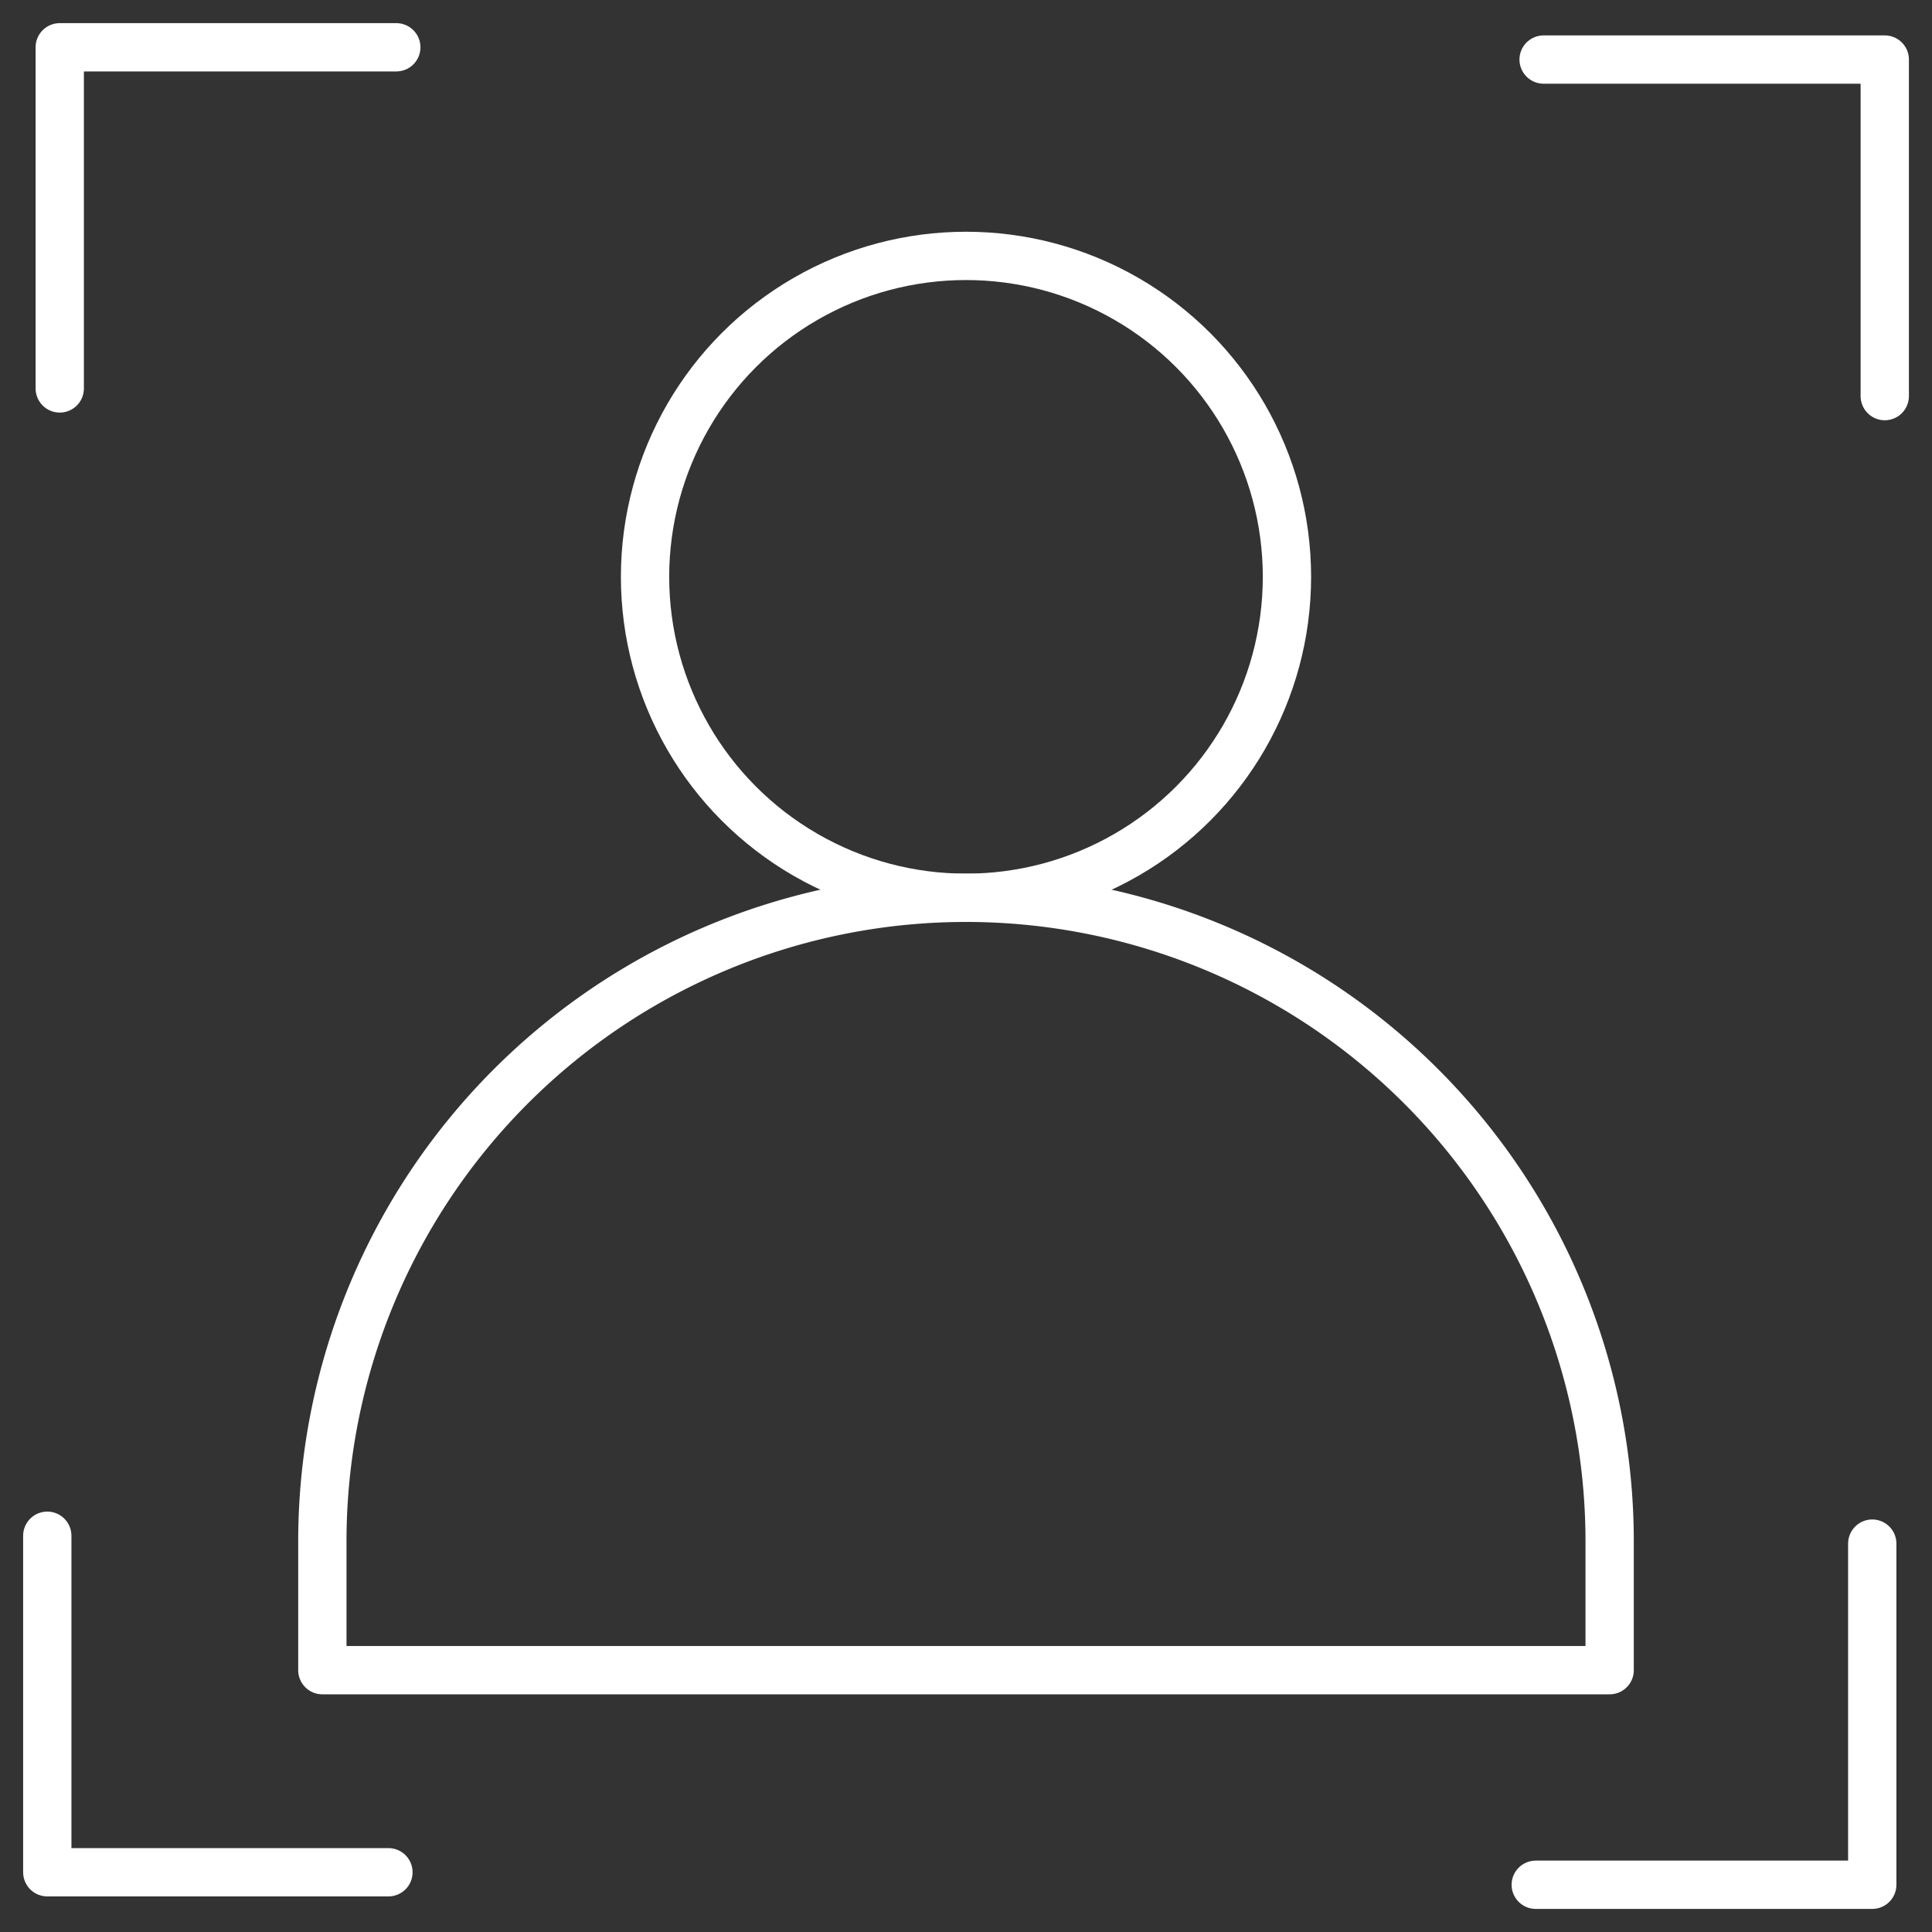 <svg xmlns="http://www.w3.org/2000/svg" width="40" height="40" viewBox="0 0 40 40">
  <rect x="0" y="0" width="40" height="40" fill="#333333" stroke="none"/>
  <g id="icn_In_action_3" data-name="icn_In action_3" transform="translate(52.922 -21.007)">
    <rect id="Rectangle_153845" data-name="Rectangle 153845" width="40" height="40" transform="translate(-52.922 21.007)" fill="#fff" opacity="0"/>
    <g id="Group_42117" data-name="Group 42117" transform="translate(86.156 88.539)">
      <g id="Group_41232" data-name="Group 41232" transform="translate(-138.099 -66.295)">
        <path id="Path_79514" data-name="Path 79514" d="M2789.217,529.6v-6.968h-7.063" transform="translate(-2751.174 -522.636)" fill="none" stroke="#fff" stroke-linecap="round" stroke-linejoin="round" stroke-width="1"/>
        <path id="Path_79515" data-name="Path 79515" d="M2616.822,685.723v6.967h7.063" transform="translate(-2616.822 -655.164)" fill="none" stroke="#fff" stroke-linecap="round" stroke-linejoin="round" stroke-width="1"/>
      </g>
      <g id="Group_41233" data-name="Group 41233" transform="translate(-137.841 -66.553)">
        <path id="Path_79516" data-name="Path 79516" d="M2781.287,693.652h6.967v-7.063" transform="translate(-2750.728 -655.609)" fill="none" stroke="#fff" stroke-linecap="round" stroke-linejoin="round" stroke-width="1"/>
        <path id="Path_79517" data-name="Path 79517" d="M2625.168,521.258H2618.2v7.063" transform="translate(-2618.2 -521.258)" fill="none" stroke="#fff" stroke-linecap="round" stroke-linejoin="round" stroke-width="1"/>
      </g>
      <g id="Group_41234" data-name="Group 41234" transform="translate(-132.404 -62.234)">
        <path id="Rectangle_154423" data-name="Rectangle 154423" d="M13.326,0h0A13.326,13.326,0,0,1,26.652,13.326v2.665a0,0,0,0,1,0,0H0a0,0,0,0,1,0,0V13.326A13.326,13.326,0,0,1,13.326,0Z" transform="translate(0 13.29)" fill="none" stroke="#fff" stroke-linecap="round" stroke-linejoin="round" stroke-width="1"/>
        <circle id="Ellipse_1356" data-name="Ellipse 1356" cx="6.645" cy="6.645" r="6.645" transform="translate(6.681)" fill="none" stroke="#fff" stroke-linecap="round" stroke-linejoin="round" stroke-width="1"/>
      </g>
    </g>
  </g>
</svg>
